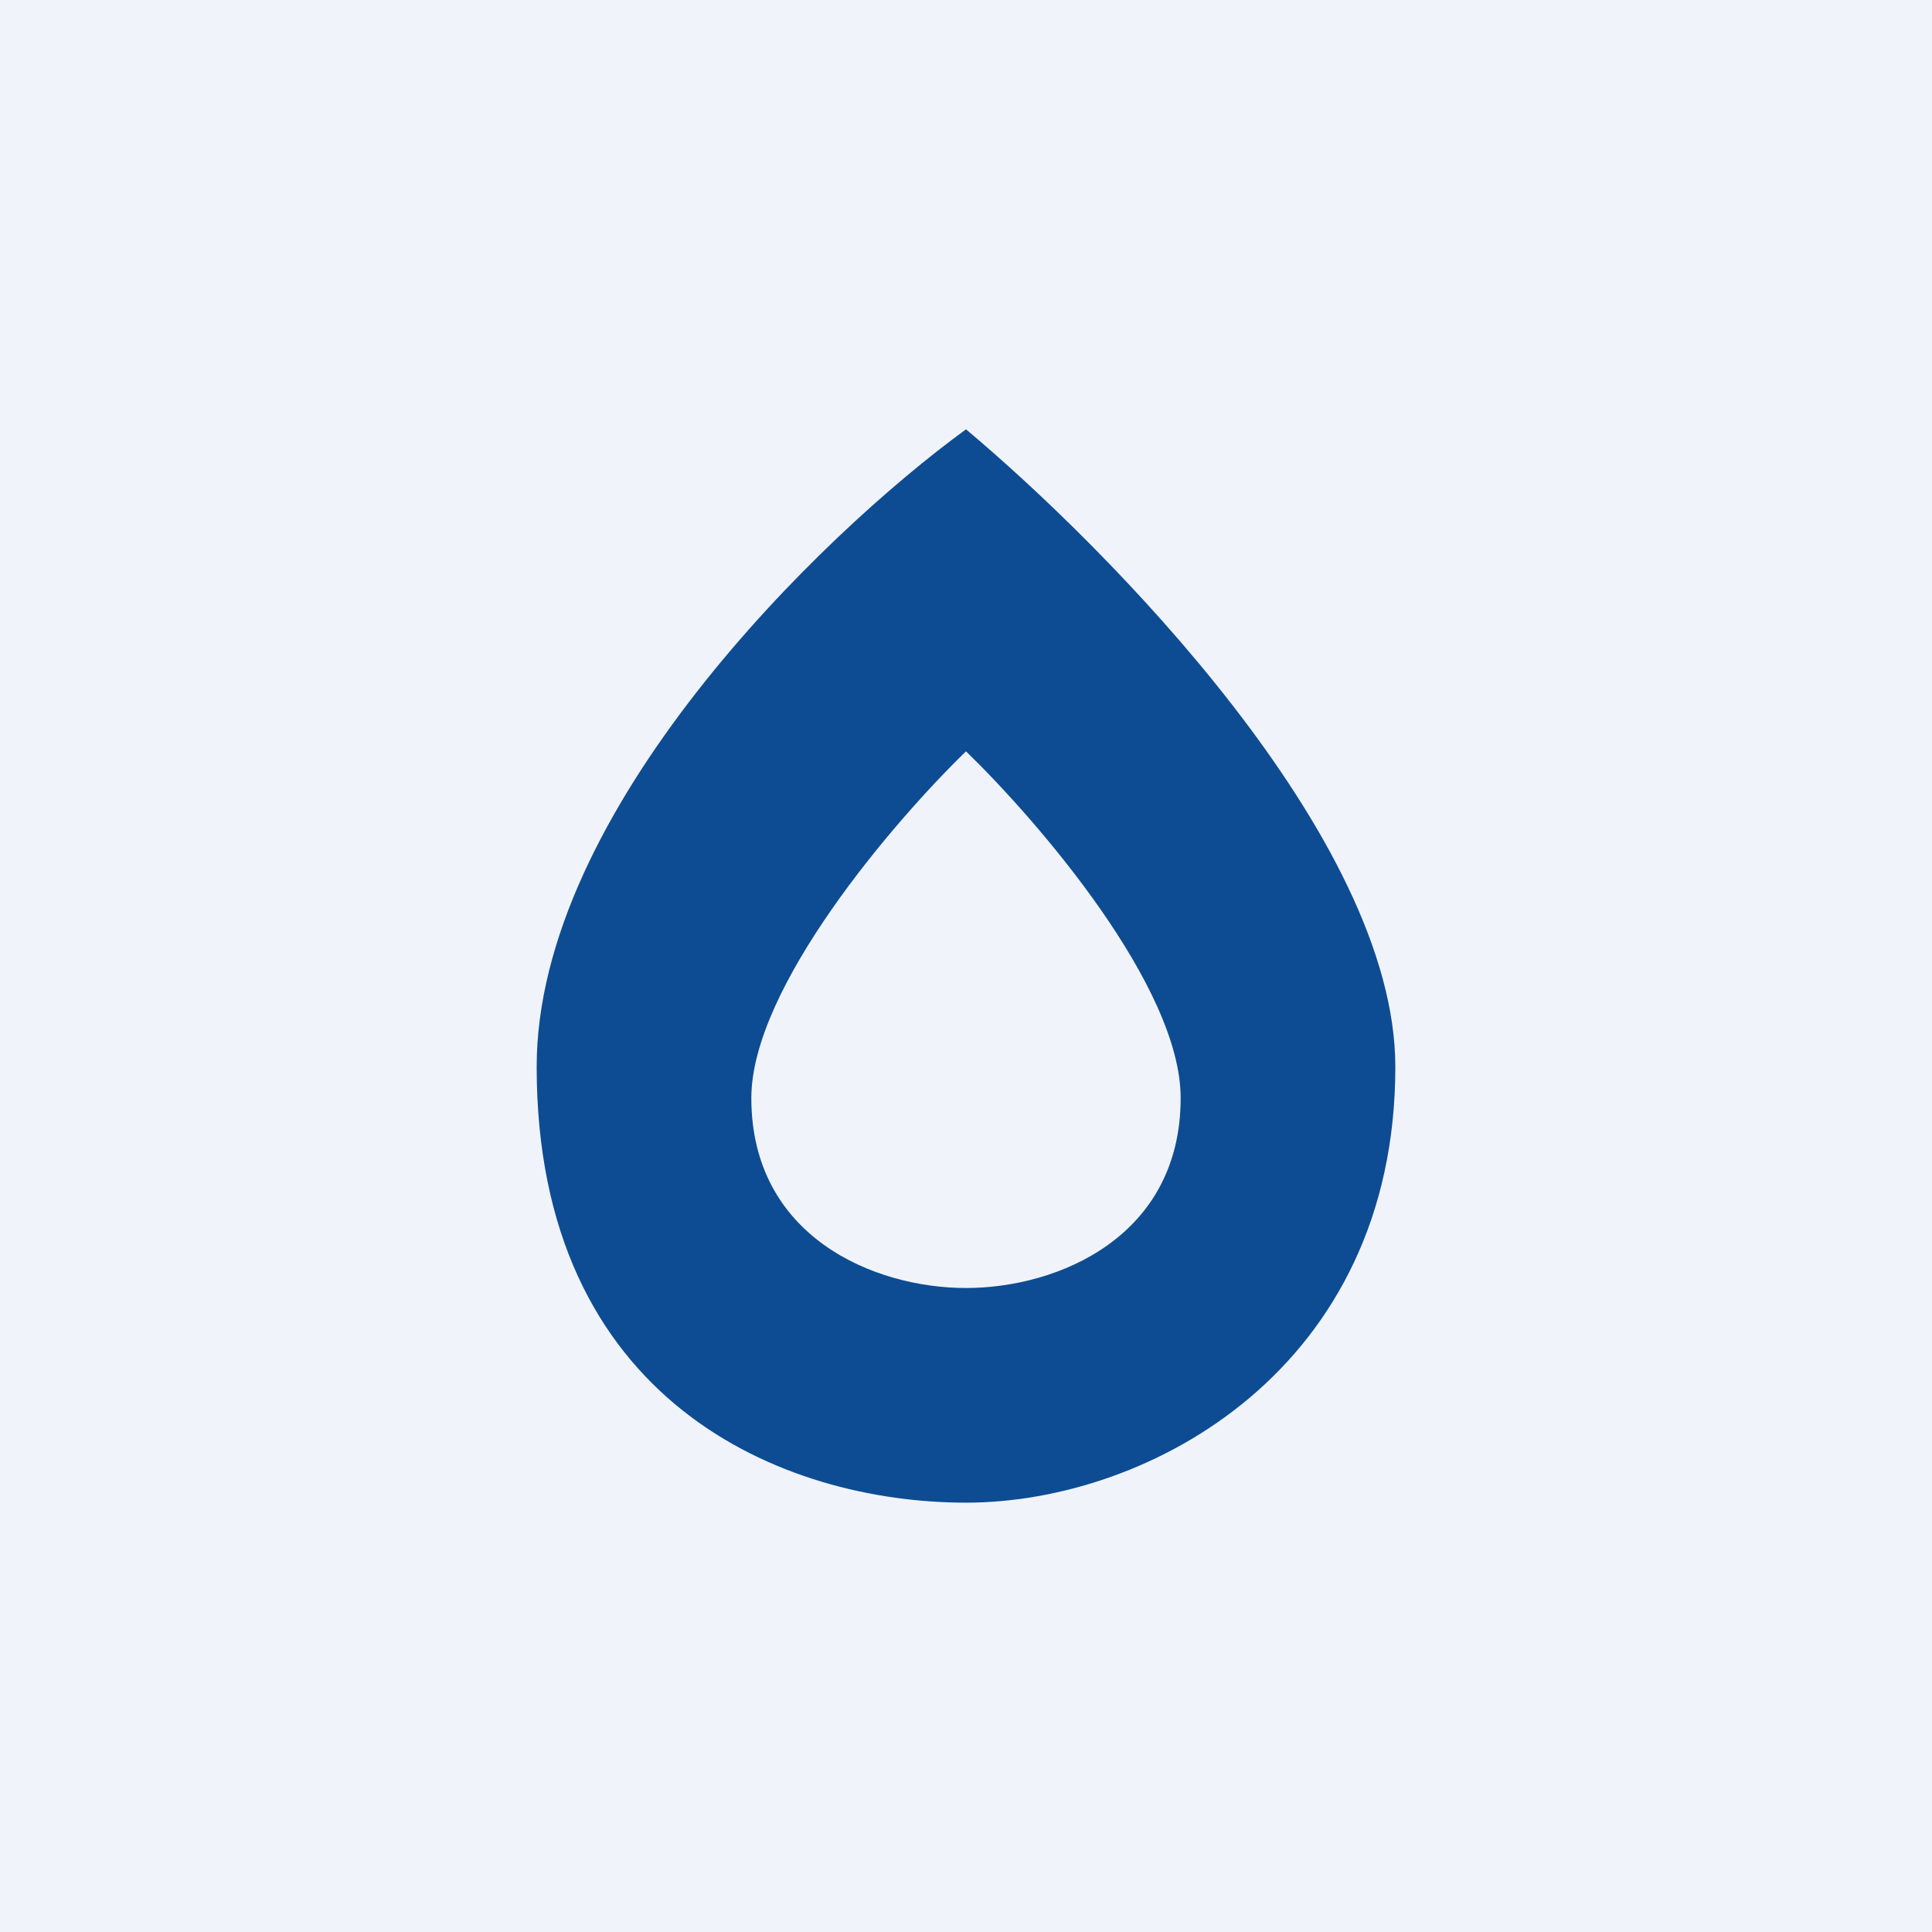 <!-- by TradingView --><svg width="18" height="18" viewBox="0 0 18 18" xmlns="http://www.w3.org/2000/svg"><path fill="#F0F3FA" d="M0 0h18v18H0z"/><path fill-rule="evenodd" d="M9 4c-1.36.99-4 3.56-4 5.94C5 13.06 7.29 14 9 14s4-1.25 4-4.06C13 7.8 10.3 5.09 9 4Zm0 3c-.67.65-2 2.2-2 3.23C7 11.52 8.14 12 9 12c.86 0 2-.48 2-1.77C11 9.19 9.67 7.65 9 7Z" fill="#0D4C93"/></svg>